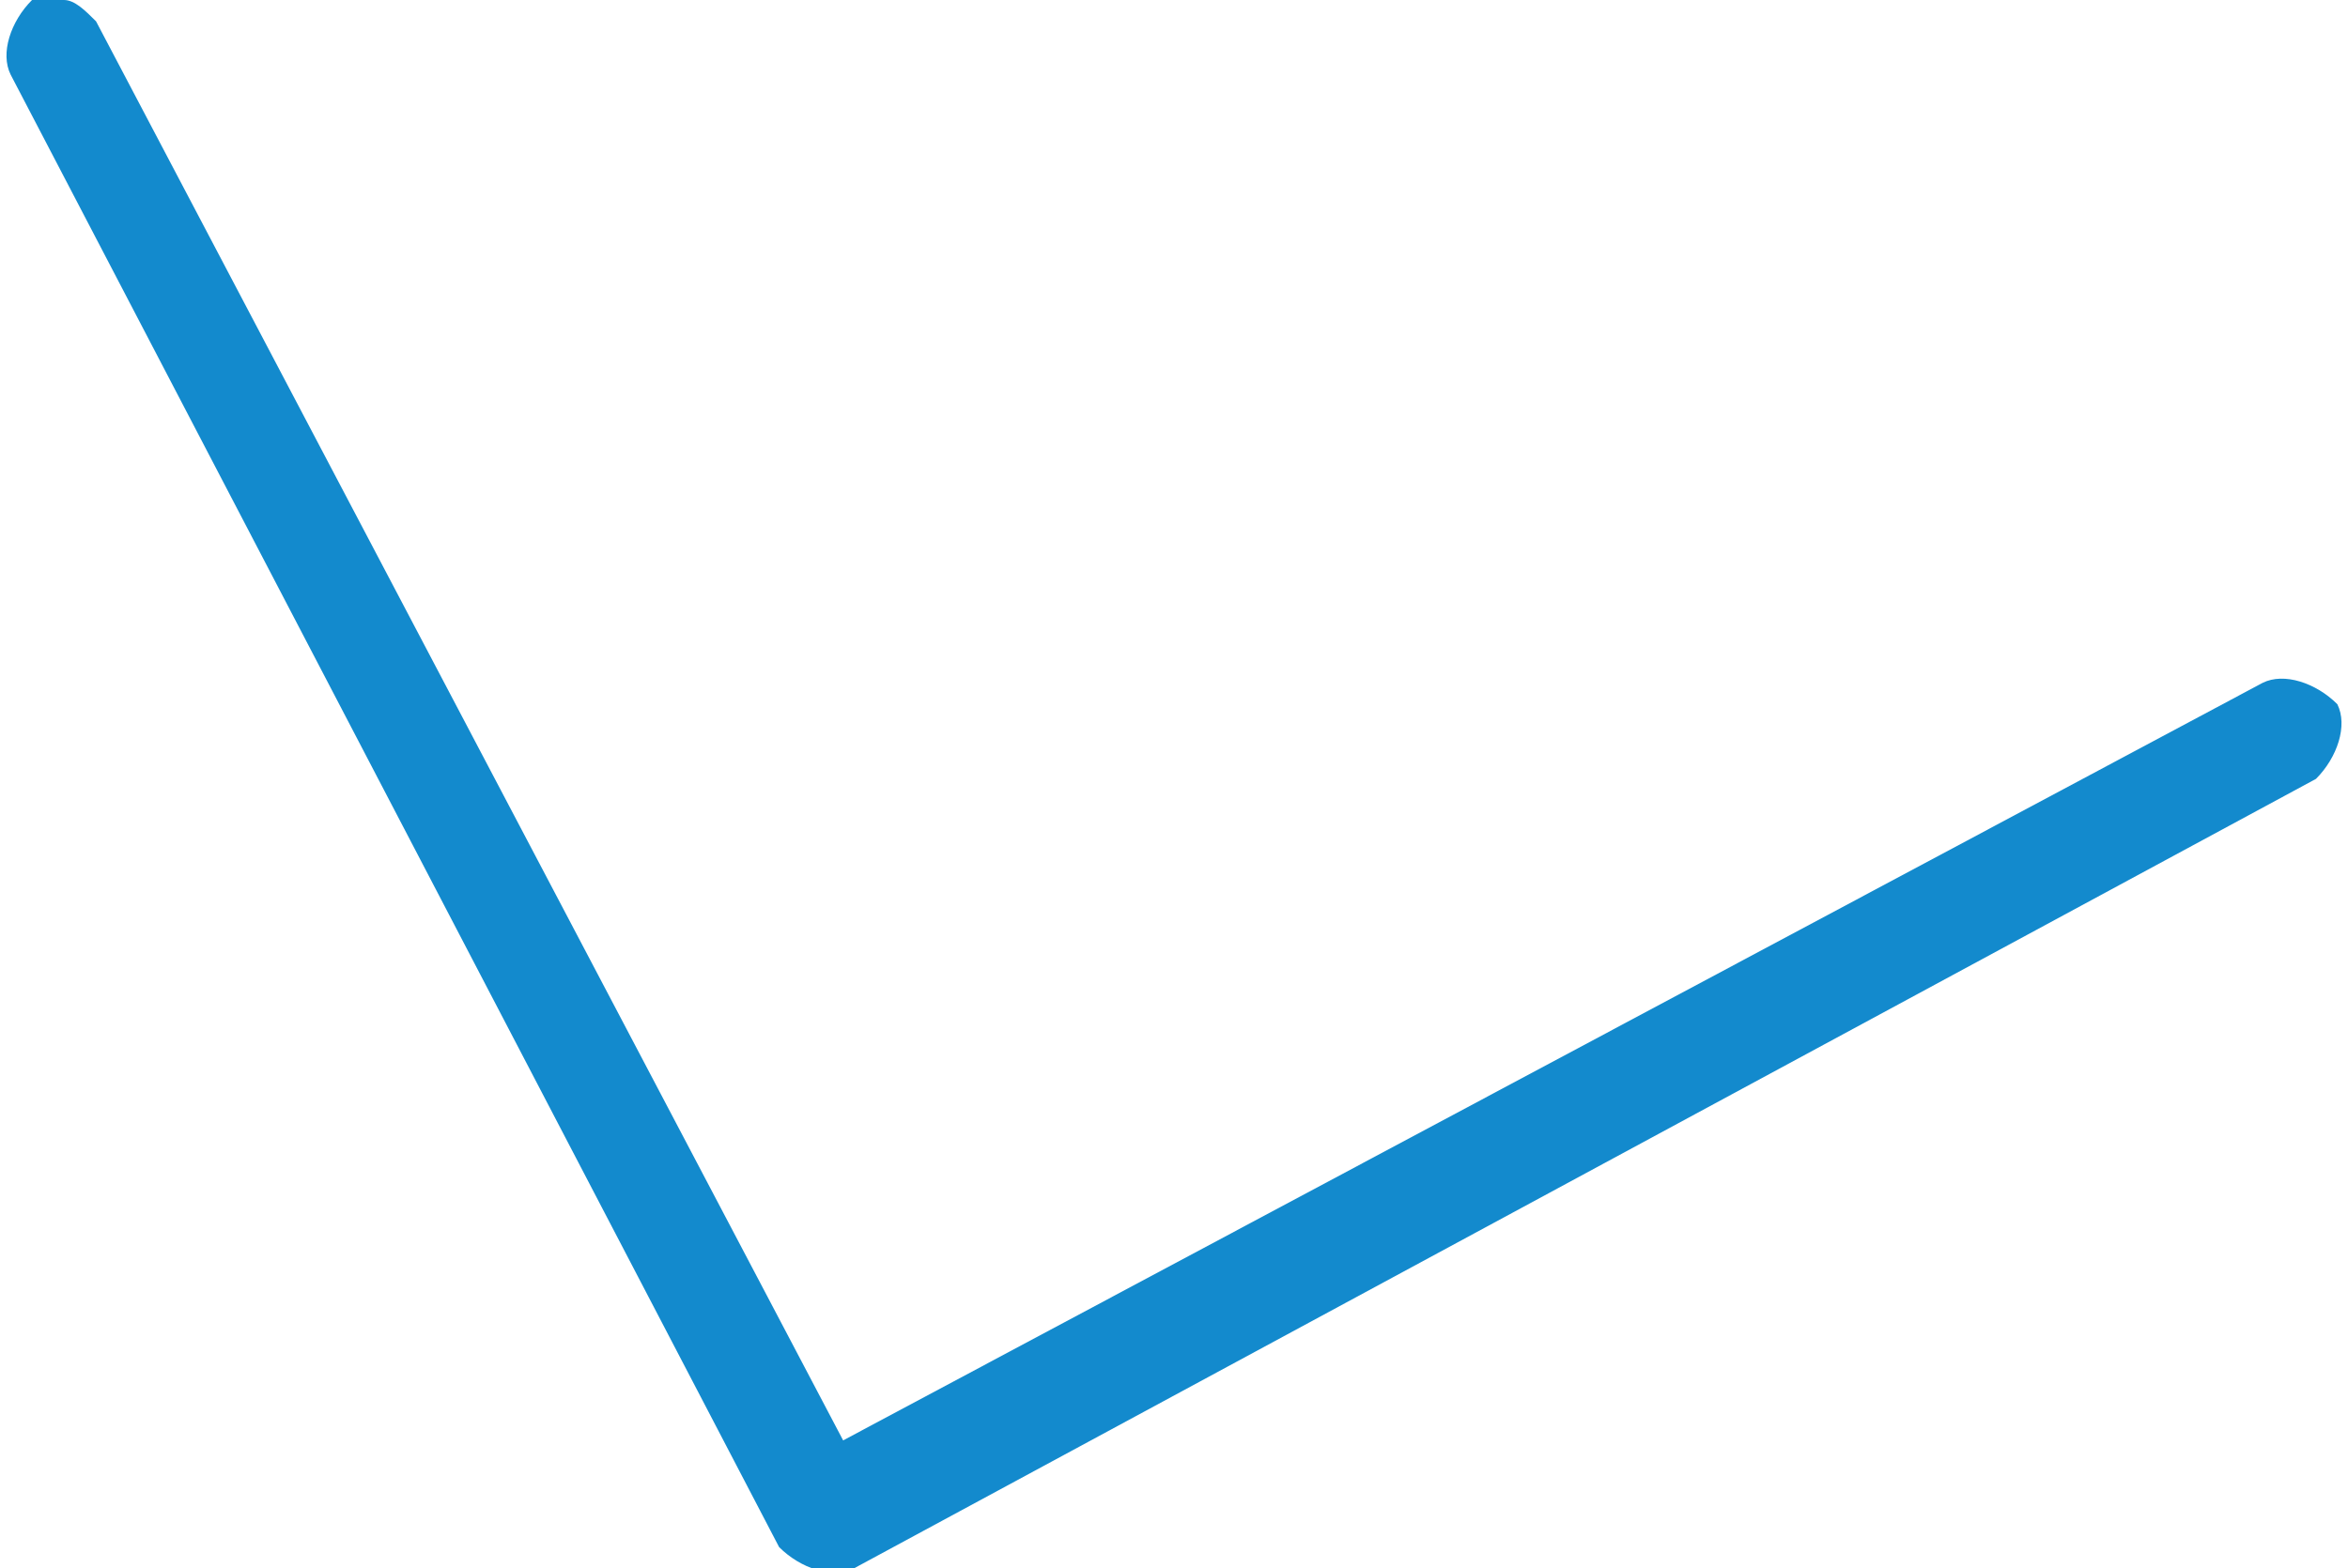 <svg id="Layer_1" xmlns="http://www.w3.org/2000/svg" viewBox="0 0 22 14.7"><style>.st0{fill:#138acd}</style><path class="st0" d="M.6 0c.1 0 .2.1.3.2l7 13.3 13.3-7.1c.2-.1.5 0 .7.2.1.2 0 .5-.2.7L8 14.7c-.2.1-.5 0-.7-.2L.1.7C0 .5.1.2.3 0h.3z"/></svg>